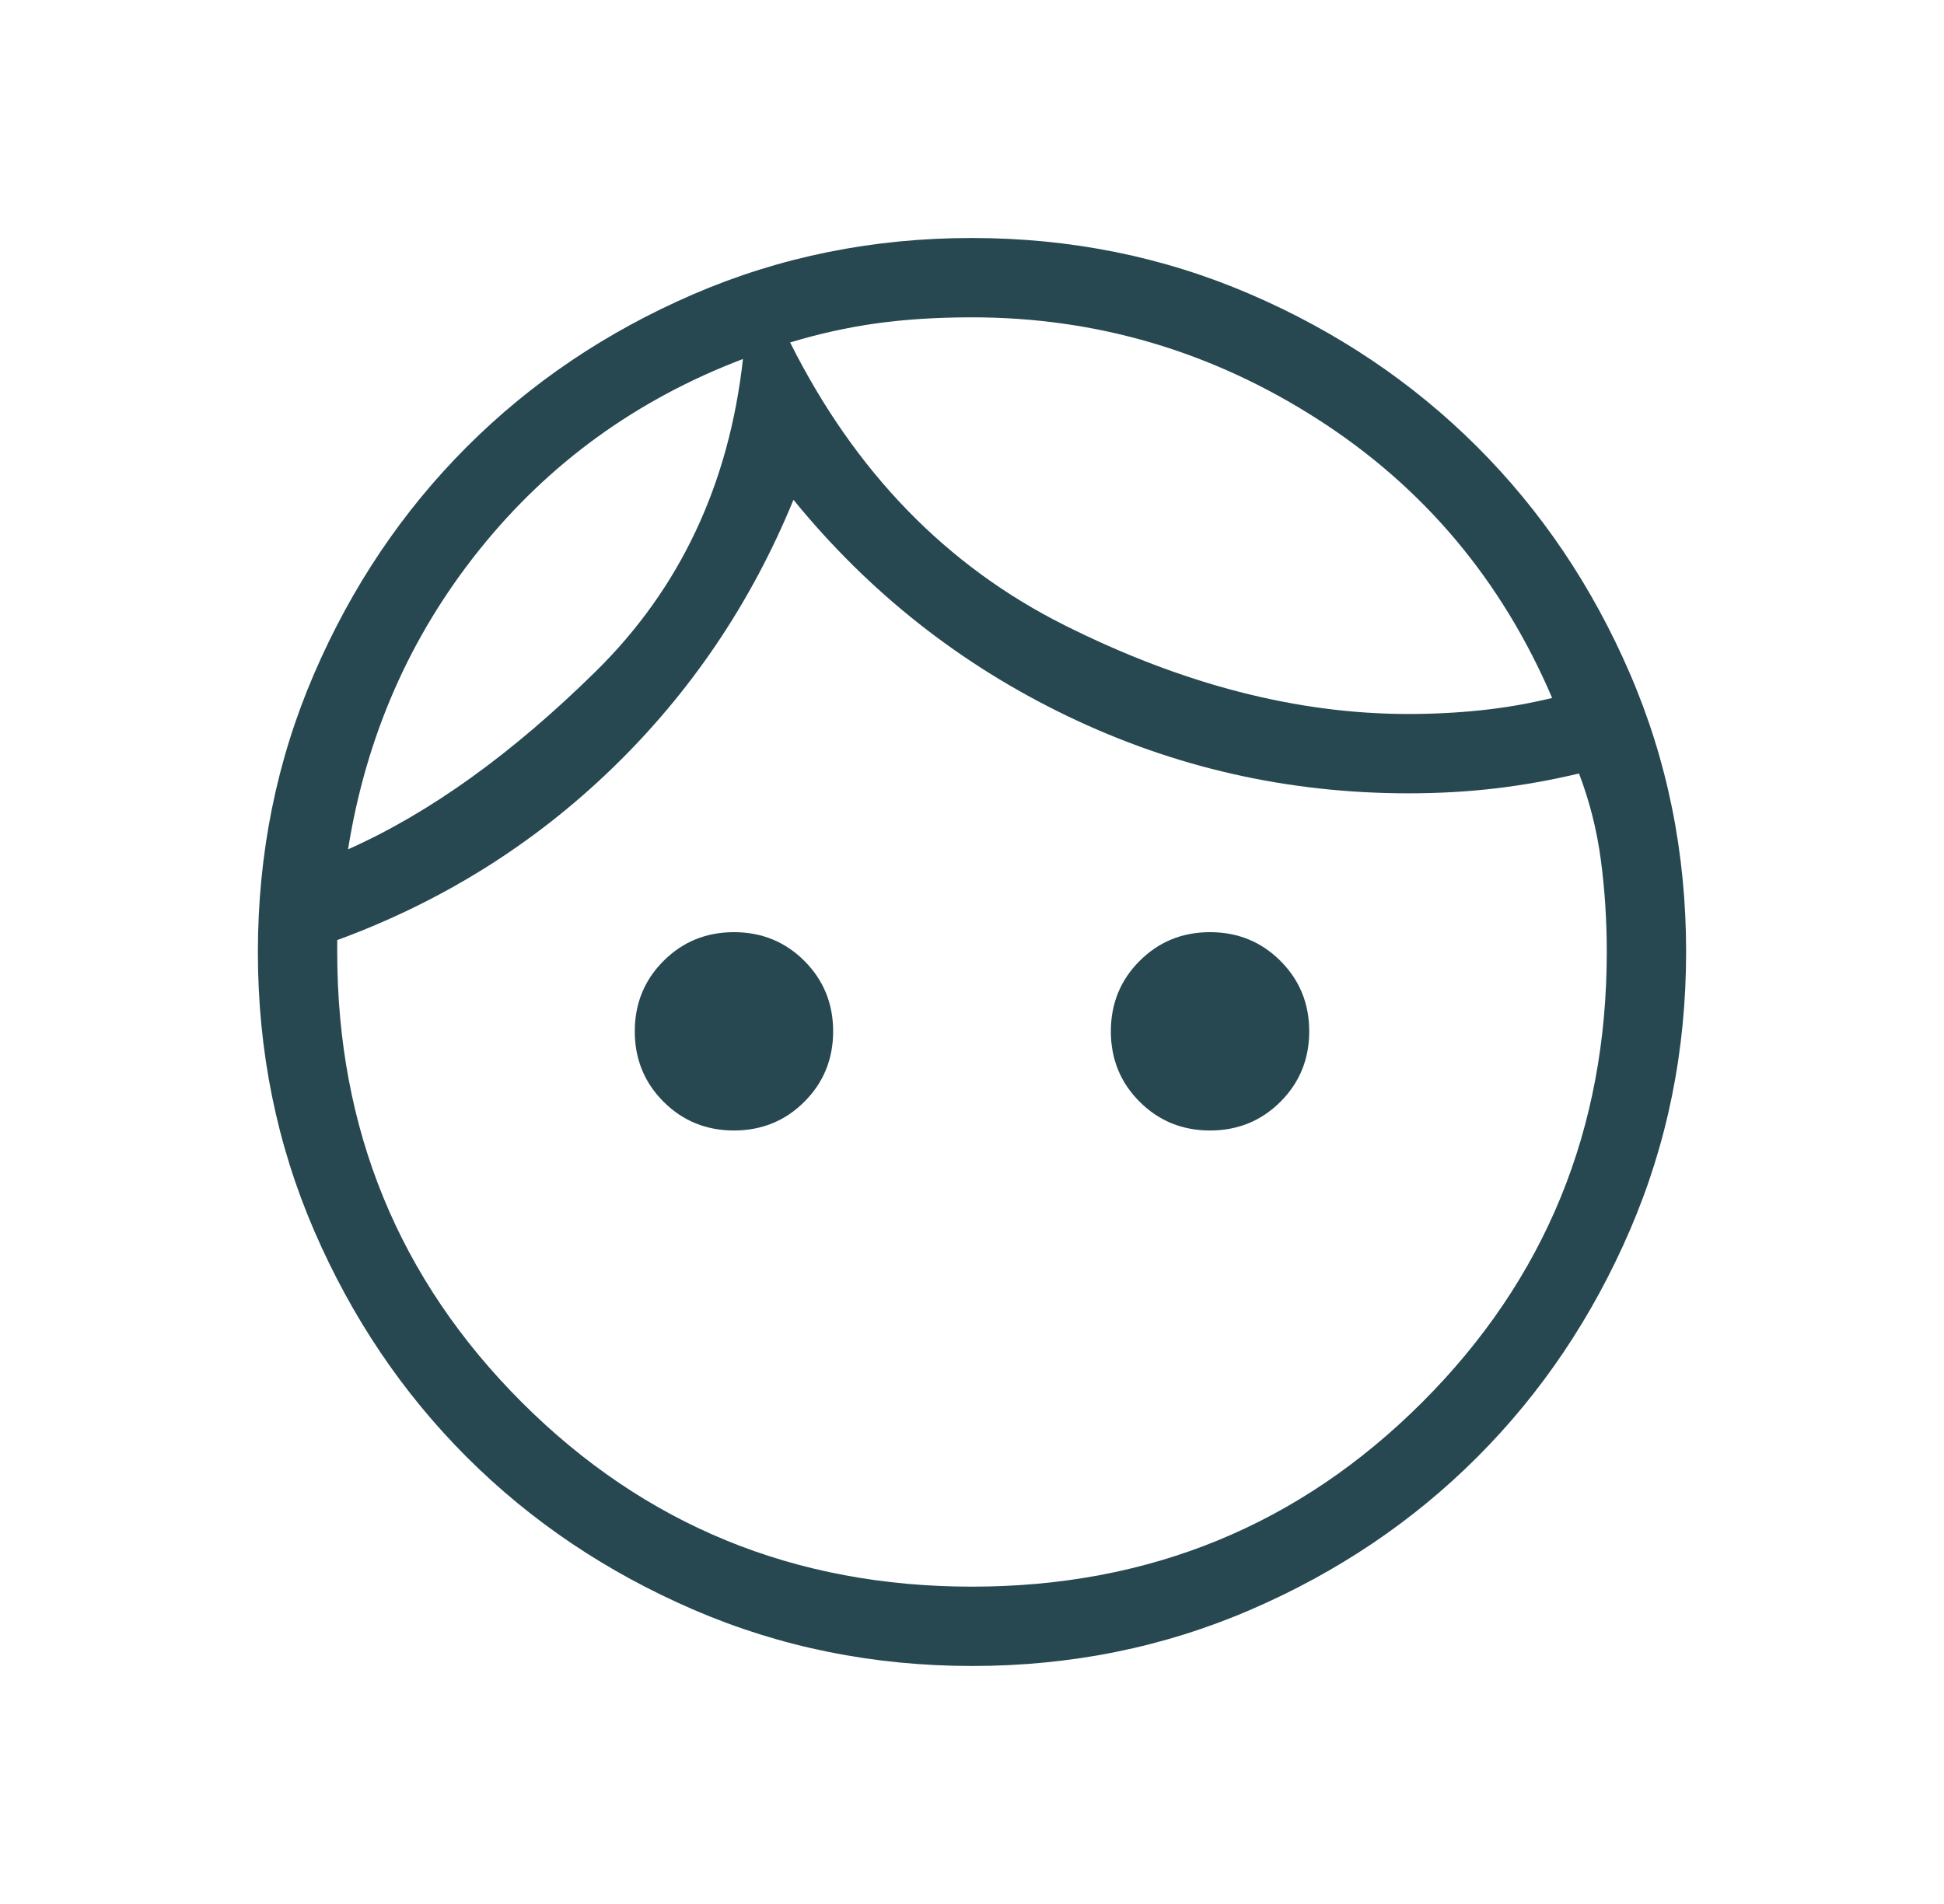<svg width="49" height="48" viewBox="0 0 49 48" fill="none" xmlns="http://www.w3.org/2000/svg">
<mask id="mask0_182_1114" style="mask-type:alpha" maskUnits="userSpaceOnUse" x="0" y="0" width="49" height="48">
<rect x="0.5" width="48" height="48" fill="#D9D9D9"/>
</mask>
<g mask="url(#mask0_182_1114)">
<path d="M18.5 28.5C17.8 28.5 17.208 28.258 16.725 27.775C16.242 27.292 16 26.7 16 26C16 25.3 16.242 24.708 16.725 24.225C17.208 23.742 17.8 23.5 18.5 23.5C19.2 23.5 19.792 23.742 20.275 24.225C20.758 24.708 21 25.3 21 26C21 26.7 20.758 27.292 20.275 27.775C19.792 28.258 19.2 28.5 18.5 28.5ZM30.5 28.5C29.8 28.5 29.208 28.258 28.725 27.775C28.242 27.292 28 26.7 28 26C28 25.3 28.242 24.708 28.725 24.225C29.208 23.742 29.8 23.5 30.5 23.5C31.2 23.5 31.792 23.742 32.275 24.225C32.758 24.708 33 25.3 33 26C33 26.7 32.758 27.292 32.275 27.775C31.792 28.258 31.2 28.5 30.5 28.5ZM24.5 40C28.967 40 32.75 38.45 35.85 35.35C38.95 32.25 40.5 28.467 40.5 24C40.5 23.2 40.45 22.425 40.35 21.675C40.25 20.925 40.067 20.2 39.8 19.5C39.1 19.667 38.4 19.792 37.7 19.875C37 19.958 36.267 20 35.5 20C32.467 20 29.6 19.35 26.9 18.05C24.2 16.75 21.9 14.933 20 12.6C18.933 15.2 17.408 17.458 15.425 19.375C13.442 21.292 11.133 22.733 8.5 23.7V24C8.5 28.467 10.05 32.25 13.15 35.35C16.25 38.45 20.033 40 24.5 40ZM24.506 42C22.017 42 19.677 41.528 17.486 40.583C15.295 39.638 13.389 38.356 11.768 36.737C10.147 35.118 8.864 33.213 7.918 31.024C6.973 28.835 6.5 26.496 6.5 24.006C6.5 21.517 6.972 19.177 7.917 16.986C8.862 14.795 10.144 12.889 11.763 11.268C13.382 9.647 15.287 8.364 17.476 7.418C19.665 6.473 22.004 6 24.494 6C26.983 6 29.323 6.472 31.514 7.417C33.705 8.362 35.611 9.644 37.232 11.263C38.853 12.882 40.136 14.787 41.081 16.976C42.027 19.165 42.5 21.504 42.5 23.994C42.5 26.483 42.028 28.823 41.083 31.014C40.138 33.205 38.856 35.111 37.237 36.732C35.618 38.353 33.713 39.636 31.524 40.581C29.335 41.527 26.996 42 24.506 42ZM19.916 8.634C21.546 11.891 23.85 14.266 26.827 15.759C29.804 17.253 32.695 18 35.5 18C36.121 18 36.731 17.969 37.331 17.906C37.931 17.843 38.528 17.74 39.123 17.596C37.851 14.622 35.881 12.279 33.212 10.568C30.542 8.856 27.638 8 24.5 8C23.623 8 22.82 8.051 22.093 8.152C21.364 8.253 20.639 8.414 19.916 8.634ZM8.773 21.412C10.832 20.496 12.918 18.996 15.031 16.912C17.144 14.827 18.376 12.206 18.727 9.05C16.053 10.068 13.838 11.671 12.085 13.857C10.331 16.045 9.227 18.563 8.773 21.412Z" fill="#274851"/>
</g>
</svg>
